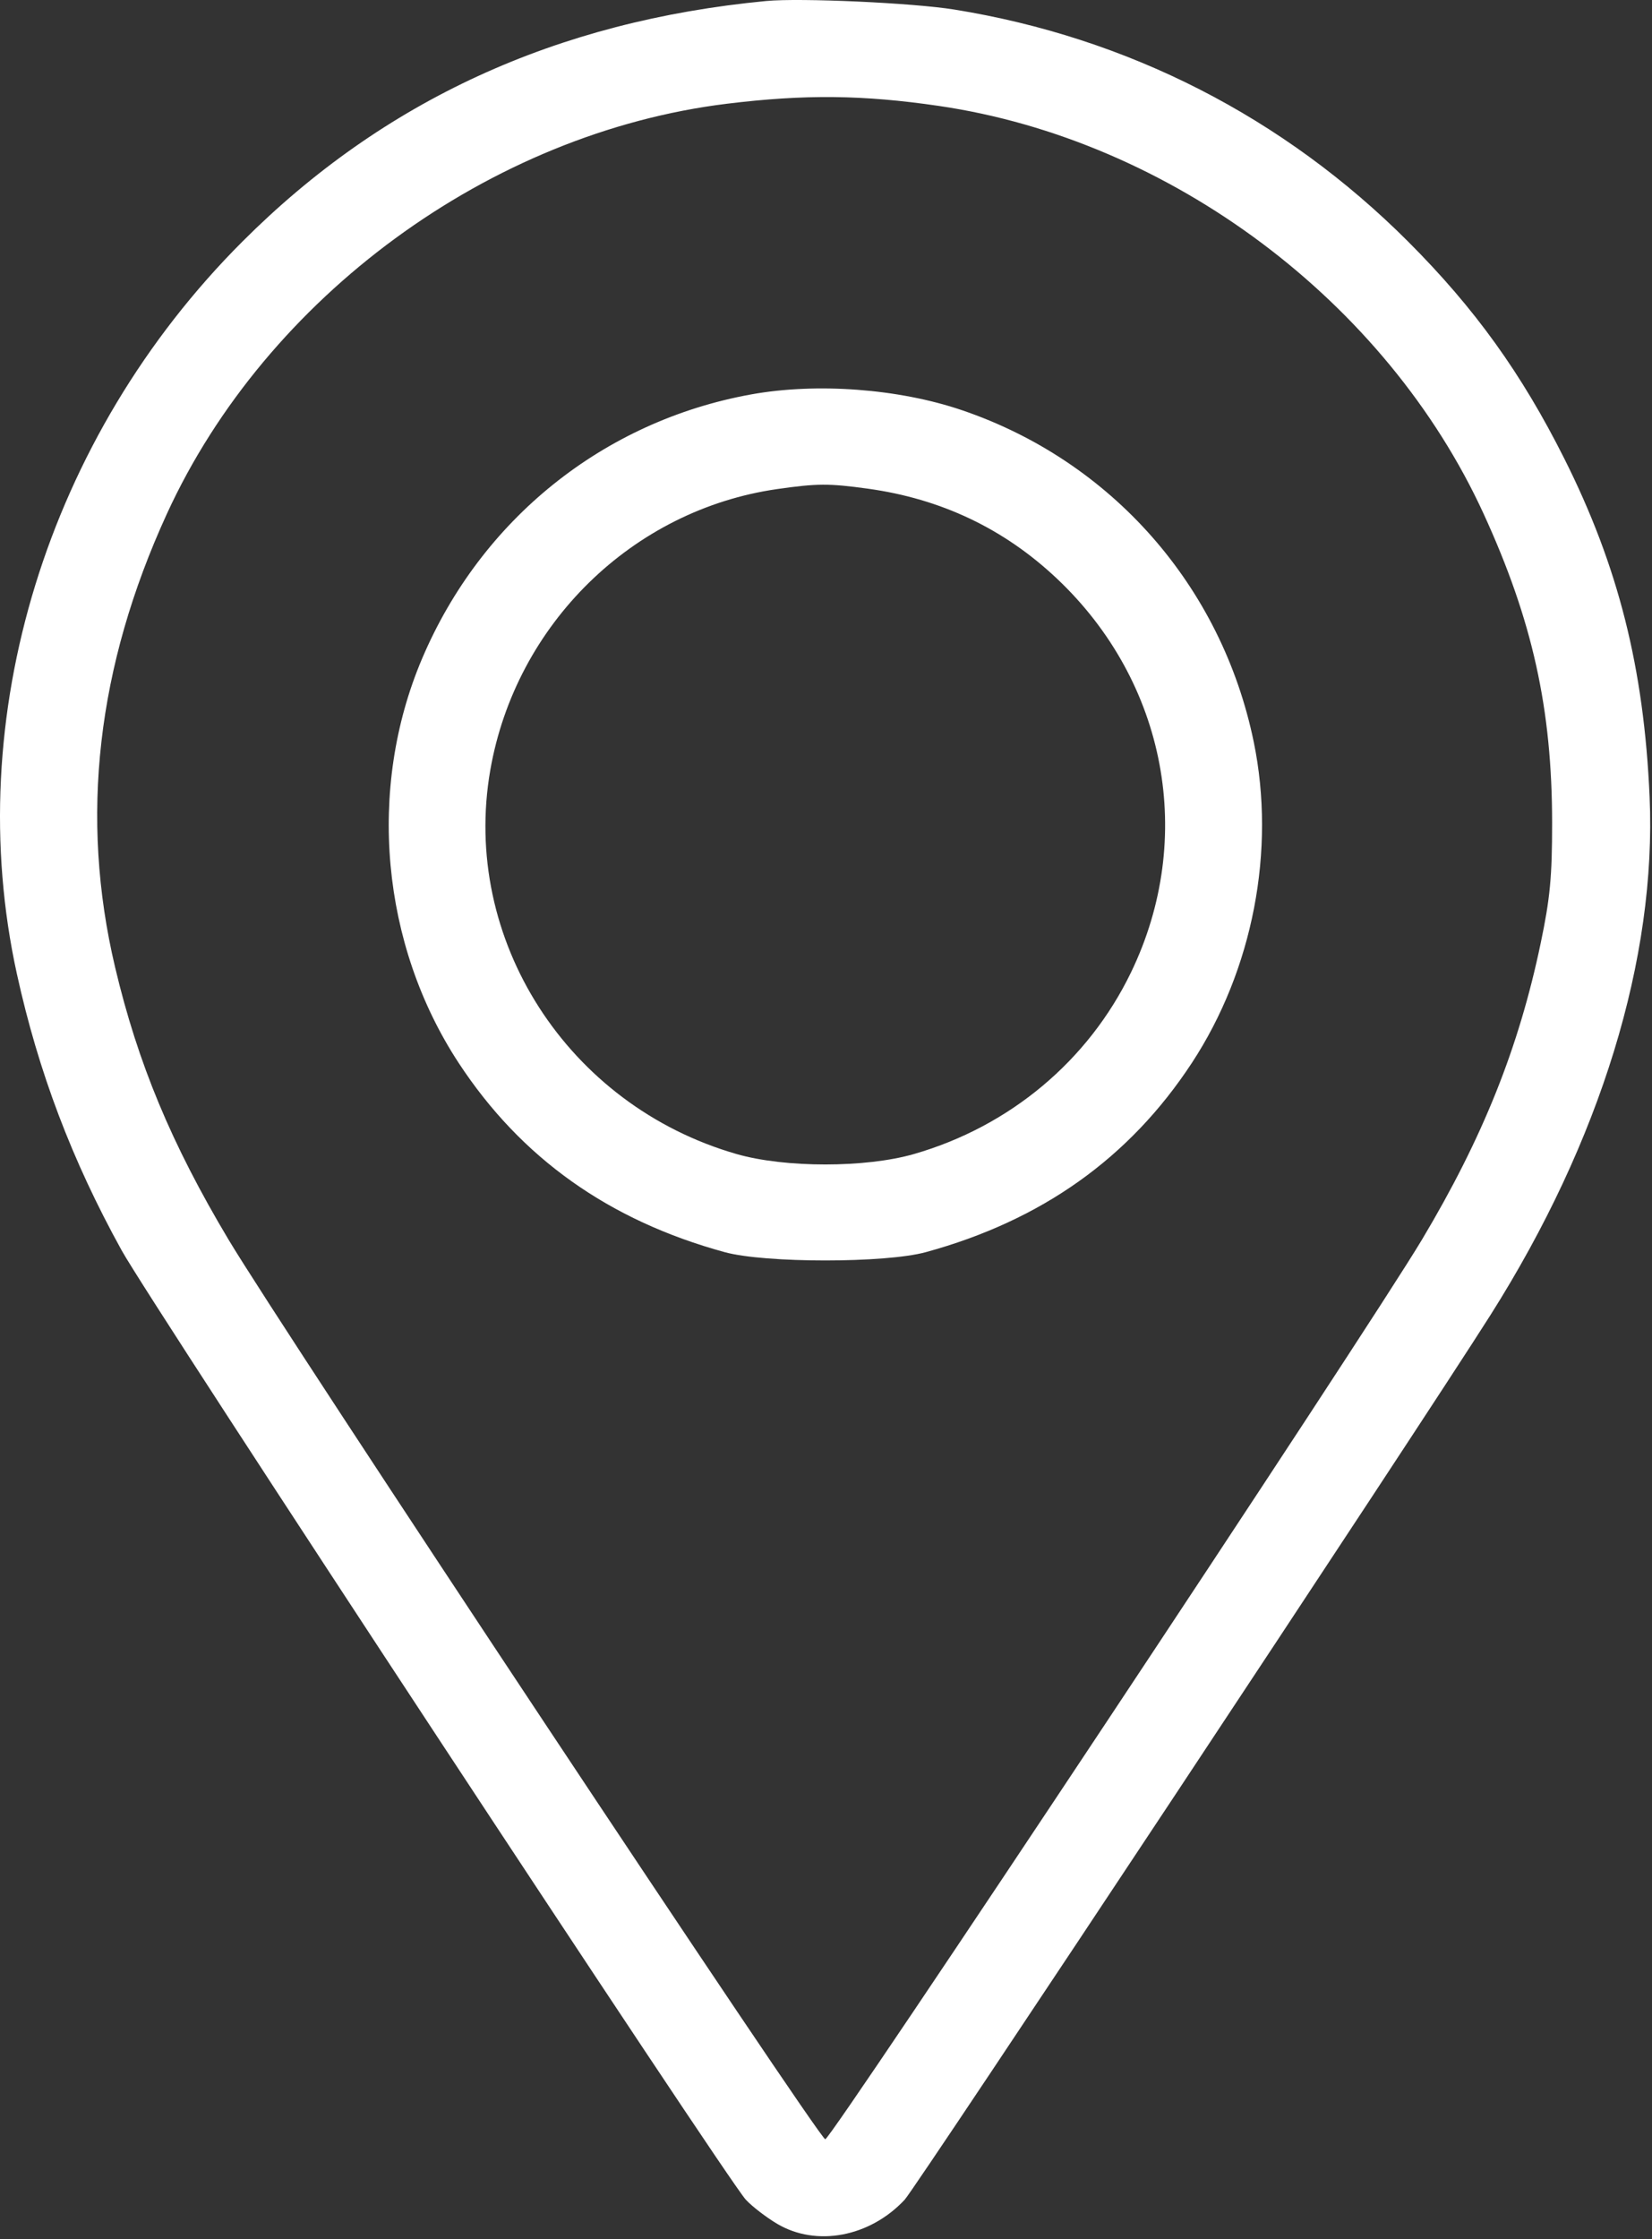 <?xml version="1.0" encoding="UTF-8"?> <svg xmlns="http://www.w3.org/2000/svg" width="378" height="512" viewBox="0 0 378 512" fill="none"><rect x="0" y="0" width="378" height="512" fill="#333333" stroke="none"/> <path fill-rule="evenodd" clip-rule="evenodd" d="M175.33 0.228C127.295 4.805 87.743 22.961 55.439 55.265C10.769 99.935 -9.004 164.139 3.869 222.716C8.79 245.111 16.474 265.368 27.839 285.914C34.564 298.069 166.394 498.433 170.669 502.995C172.133 504.557 175.355 507.032 177.83 508.495C186.813 513.807 199.014 511.506 206.991 502.995C209.562 500.252 324.999 326.038 341.064 300.656C366.236 260.885 379.073 219.077 377.45 182.156C376.156 152.713 370.295 129.495 357.943 104.881C348.142 85.351 337.436 70.481 322.221 55.265C293.767 26.812 258.077 8.577 218.317 2.179C208.863 0.658 183.095 -0.512 175.33 0.228ZM214.83 24.222C267.821 31.984 317.196 68.931 339.476 117.493C350.651 141.852 355.136 162.079 355.144 188.156C355.148 200.491 354.684 205.377 352.533 215.656C347.527 239.586 339.289 260.148 325.376 283.435C312.948 304.236 190.209 489.156 188.83 489.156C187.451 489.156 64.712 304.236 52.284 283.435C39.214 261.558 31.538 243.136 26.333 221.156C18.221 186.896 22.163 152.416 38.184 117.493C60.971 67.824 112.186 30.348 166.33 23.721C184.146 21.54 197.464 21.678 214.83 24.222ZM171.846 90.19C138.058 96.302 110.09 118.764 96.555 150.656C83.946 180.367 87.188 215.991 104.965 243.071C119.225 264.793 139.317 279.068 165.83 286.317C175.075 288.844 202.585 288.844 211.83 286.317C238.343 279.068 258.435 264.793 272.695 243.071C286.681 221.766 291.966 194.399 286.874 169.656C279.542 134.038 254.37 105.438 220.102 93.791C205.627 88.871 186.873 87.472 171.846 90.19ZM198.508 111.73C215.319 114.039 229.732 120.882 241.841 132.305C266.922 155.965 273.638 191.62 258.798 222.327C249.034 242.532 231.05 257.574 209.121 263.88C198.057 267.061 179.603 267.061 168.539 263.88C129.834 252.751 105.444 214.754 112.186 176.086C118.006 142.708 144.736 116.557 177.869 111.825C186.974 110.525 189.643 110.513 198.508 111.73Z" fill="white"></path> </svg> 